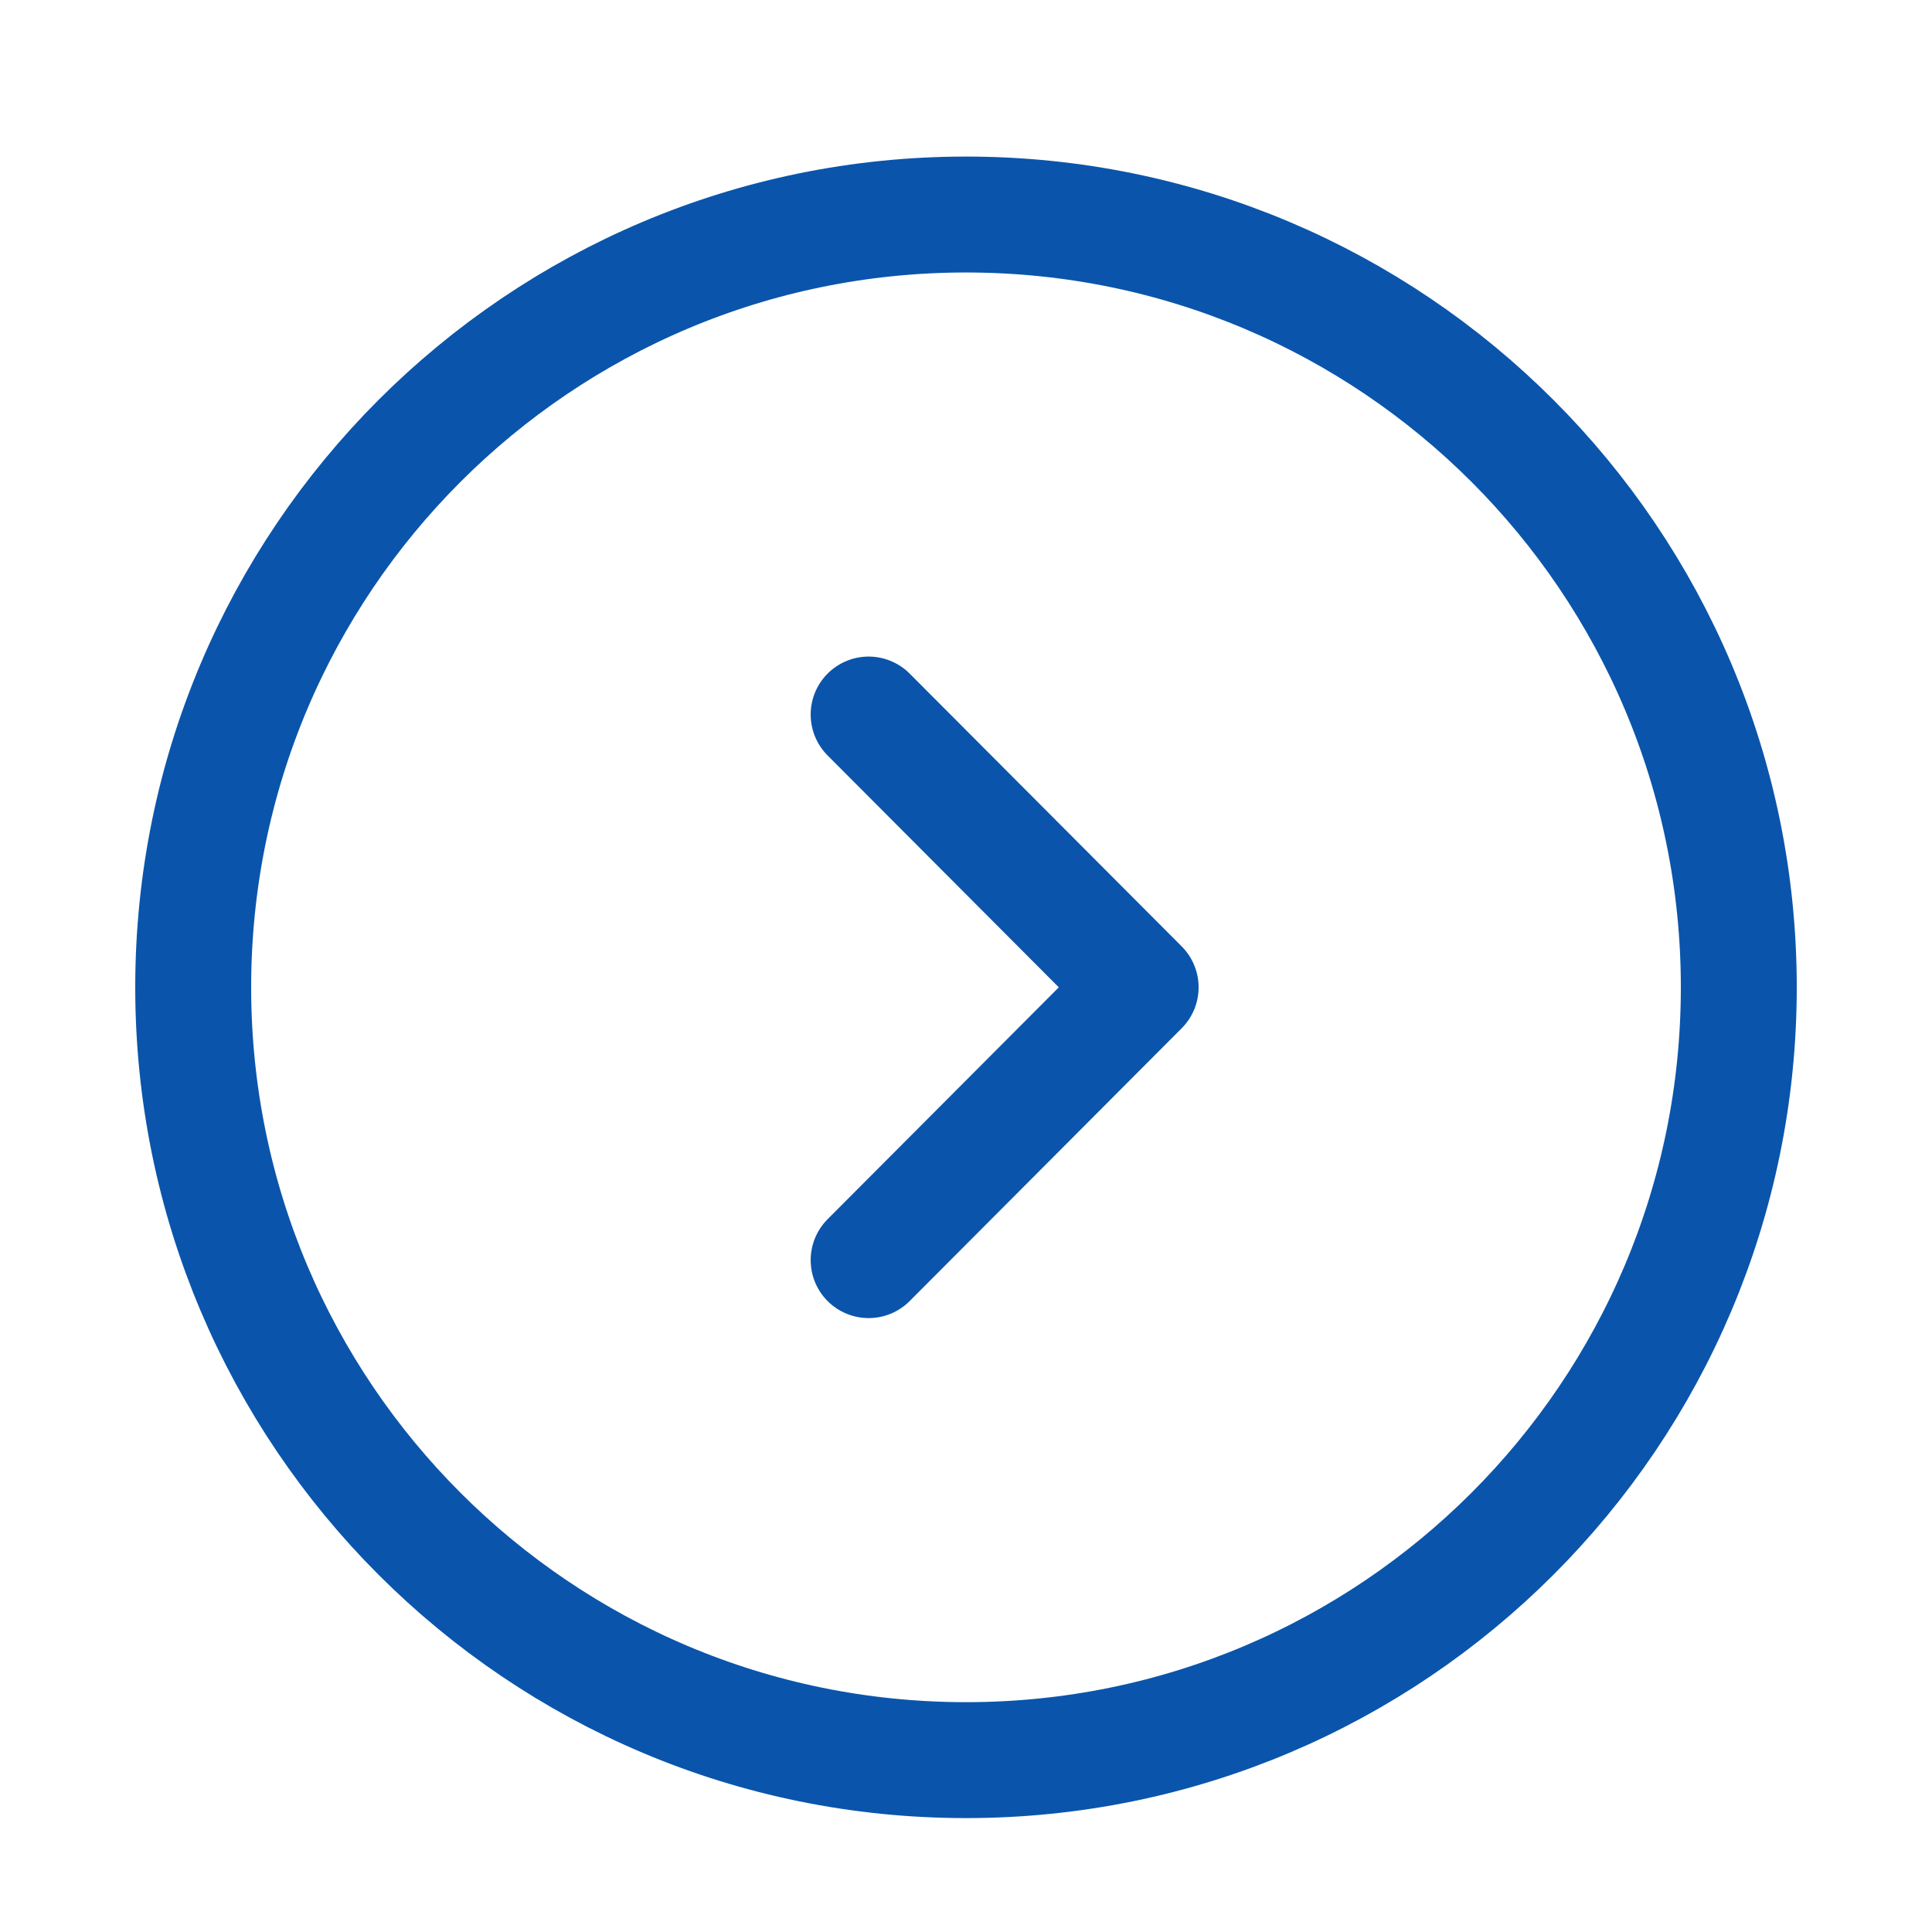<svg width="25" height="25" viewBox="0 0 25 25" fill="none" xmlns="http://www.w3.org/2000/svg">
<path d="M12.5 22.776C18.023 22.776 22.5 18.299 22.5 12.776C22.5 7.253 18.023 2.776 12.5 2.776C6.977 2.776 2.5 7.253 2.5 12.776C2.5 18.299 6.977 22.776 12.5 22.776Z" stroke="#0A55AB" stroke-width="1.5" stroke-miterlimit="10" stroke-linecap="round" stroke-linejoin="round"/>
<path d="M11.24 16.306L14.76 12.776L11.24 9.246" stroke="#0A55AB" stroke-width="1.5" stroke-linecap="round" stroke-linejoin="round"/>
</svg>
